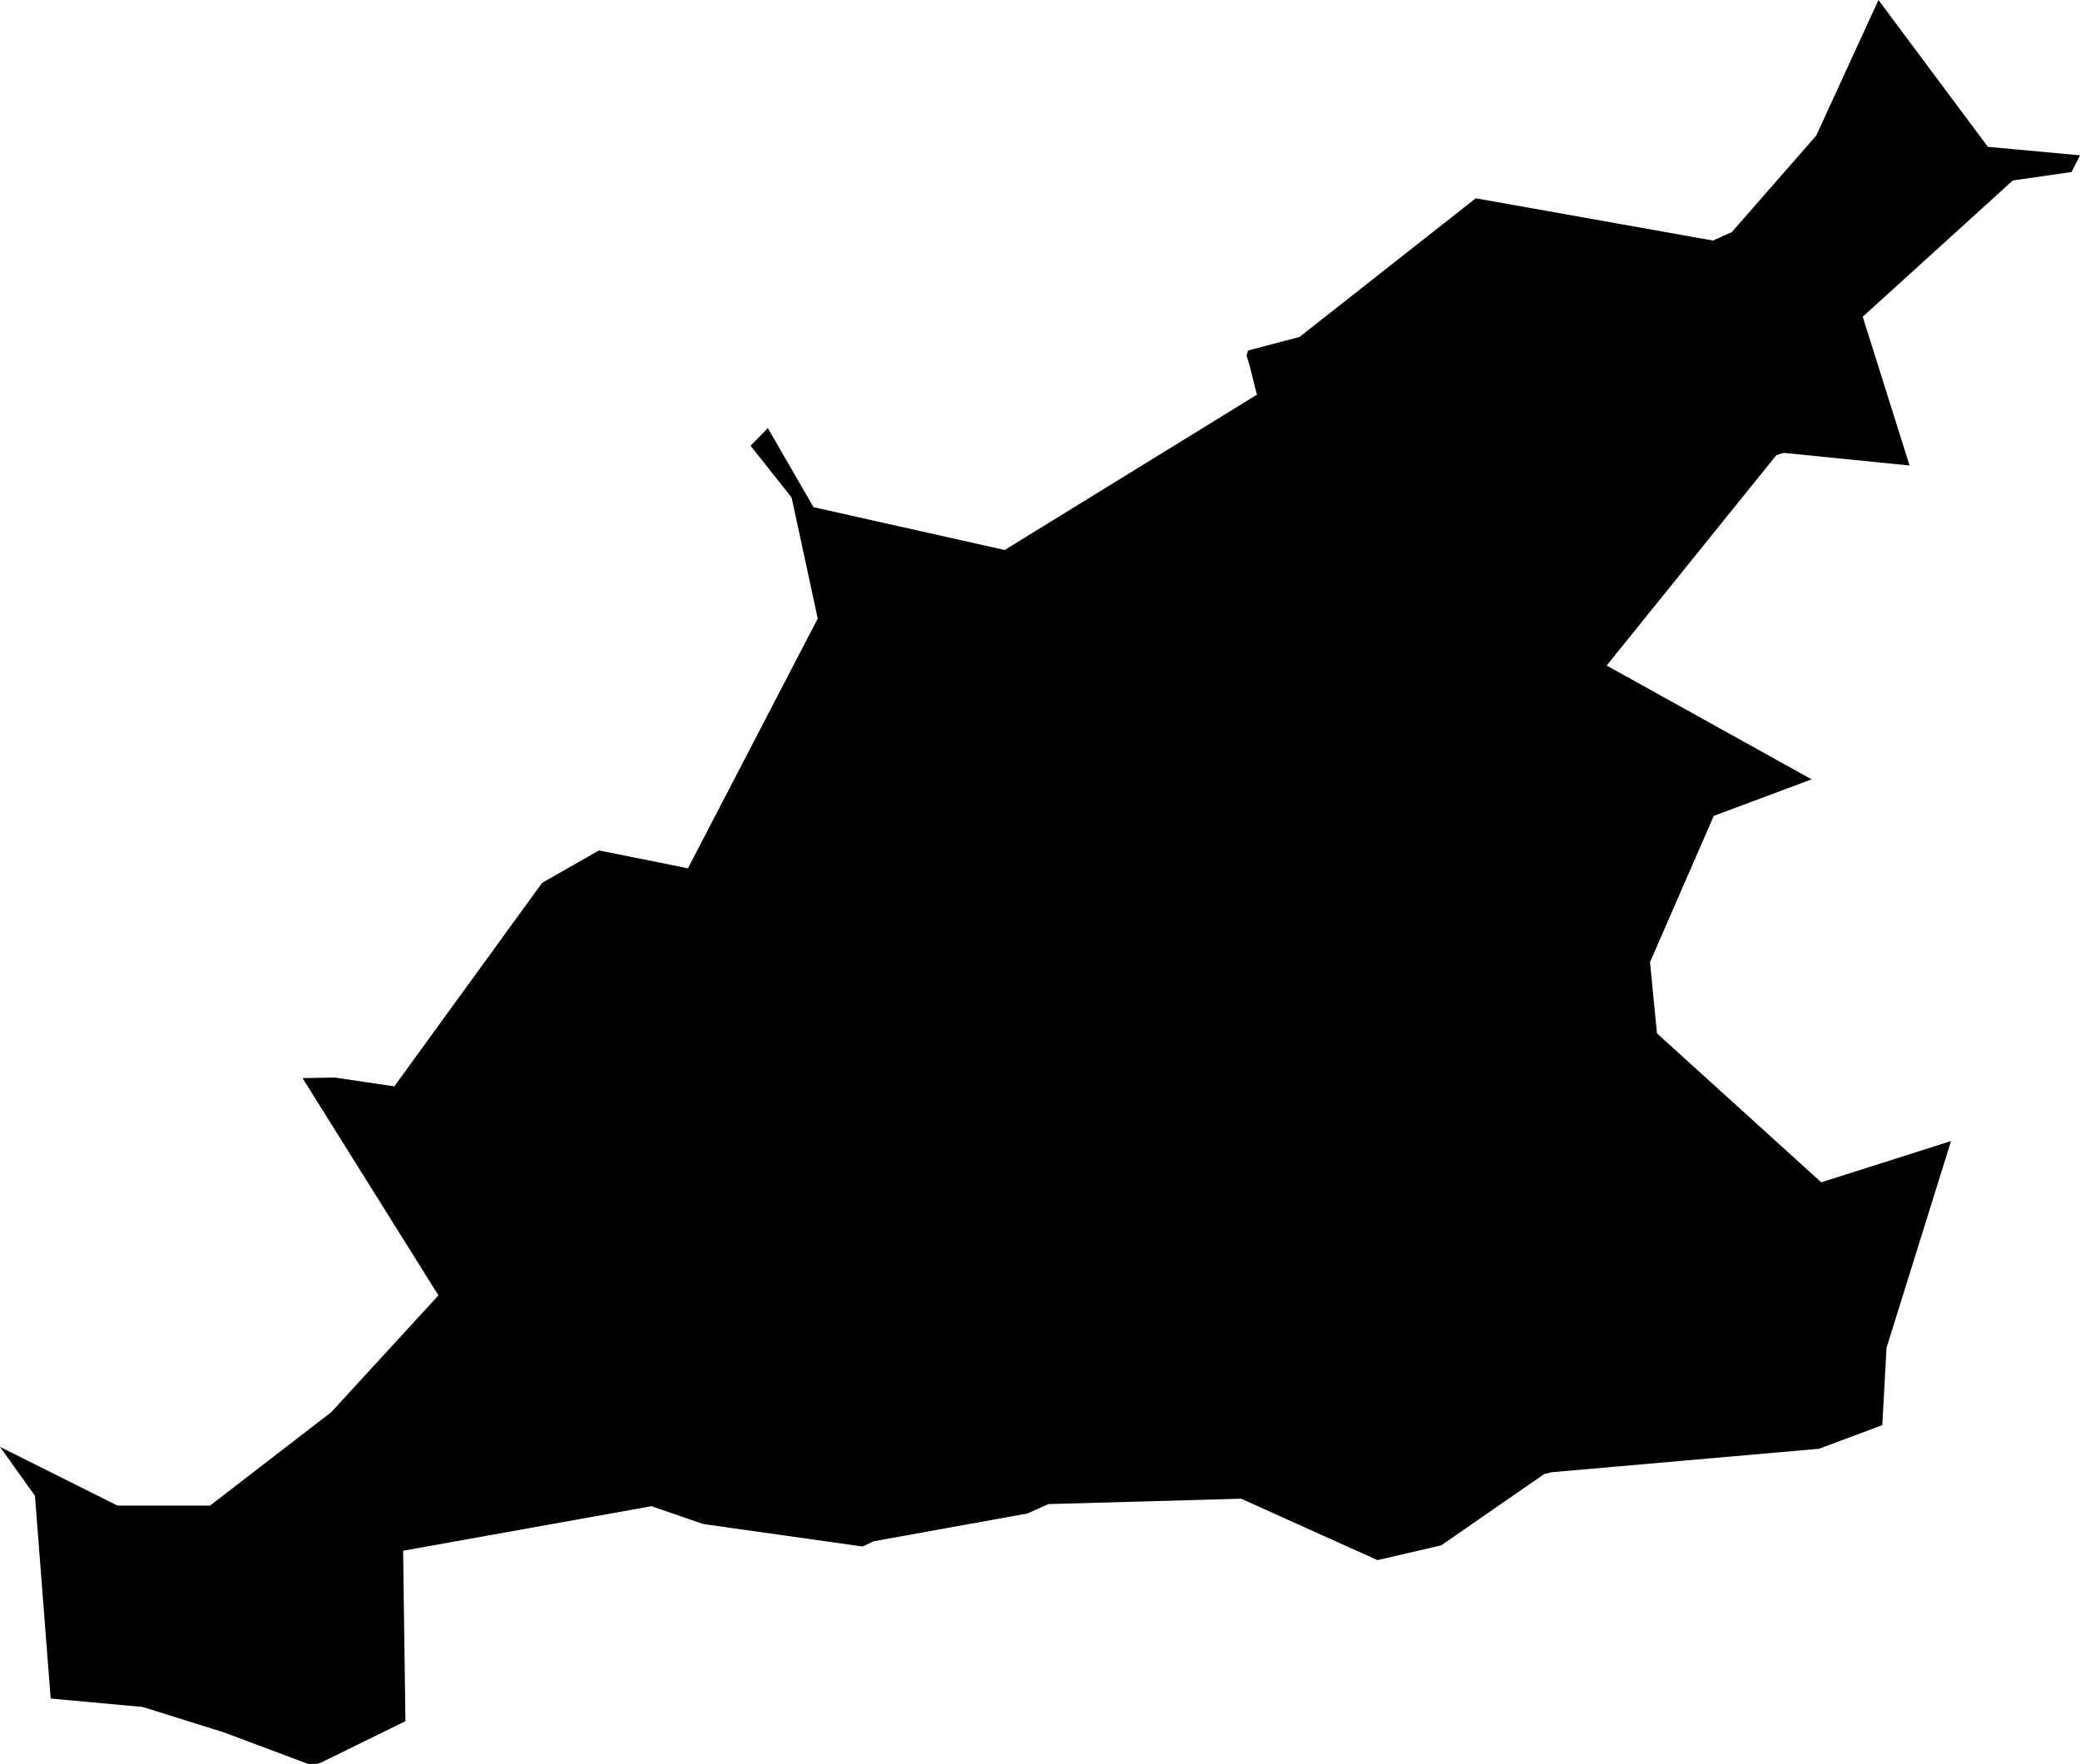 <svg width="1024" height="868.354" class="wof-campus" edtf:cessation="" edtf:inception="" id="wof-%!s(int64=102528985)" mz:is_ceased="-1" mz:is_current="1" mz:is_deprecated="-1" mz:is_superseded="0" mz:is_superseding="0" mz:latitude="33.814039" mz:longitude="-118.148993" mz:max_latitude="33.834419" mz:max_longitude="-118.130669" mz:min_latitude="33.799366" mz:min_longitude="-118.172005" mz:uri="https://data.whosonfirst.org/102/528/985/102528985.geojson" viewBox="0 0 1024.00 868.35" wof:belongsto="102191575,85633793,85923525,102086957,85688637" wof:country="US" wof:id="102528985" wof:lastmodified="1652218151" wof:name="Long Beach Daugherty Field Airport" wof:parent_id="85923525" wof:path="102/528/985/102528985.geojson" wof:placetype="campus" wof:repo="sfomuseum-data-whosonfirst" wof:superseded_by="" wof:supersedes="" xmlns="http://www.w3.org/2000/svg" xmlns:edtf="x-urn:namespaces#edtf" xmlns:mz="x-urn:namespaces#mz" xmlns:wof="x-urn:namespaces#wof"><path d="M158 867.685,156.315 868.255,151.782 868.354,110.387 852.846,70.305 840.286,24.946 836.125,17.217 736.341,0 712.237,57.844 741.147,70.305 741.147,103.401 741.147,163.103 695.144,215.844 637.671,148.933 530.703,164.812 530.431,194.118 534.766,266.875 434.61,294.843 418.632,338.691 427.426,402.579 304.48,389.722 244.927,369.508 219.411,378.005 210.74,400.499 249.658,494.61 270.74,618.795 194.291,615.203 180.022,613.692 175.093,614.435 172.541,639.777 165.853,726.531 97.604,843.333 118.413,852.574 114.251,894.167 66.713,924.786 0,978.641 72.286,1024 76.448,1019.863 84.673,990.929 88.835,917.032 155.919,940.095 229.147,878.089 222.929,874.522 224.043,790.964 327.618,891.888 383.653,843.705 401.613,812.318 473.627,815.737 508.68,896.619 582.007,960.508 561.694,928.749 663.484,926.668 701.56,895.48 713.178,763.937 724.722,760.172 725.664,709.512 760.717,678.15 768,611.041 737.753,516.162 740.403,505.782 745.036,429.978 758.735,424.701 761.287,346.247 750.238,320.731 741.444,198.453 763.368,199.593 847.272,158 867.685 Z"/></svg>